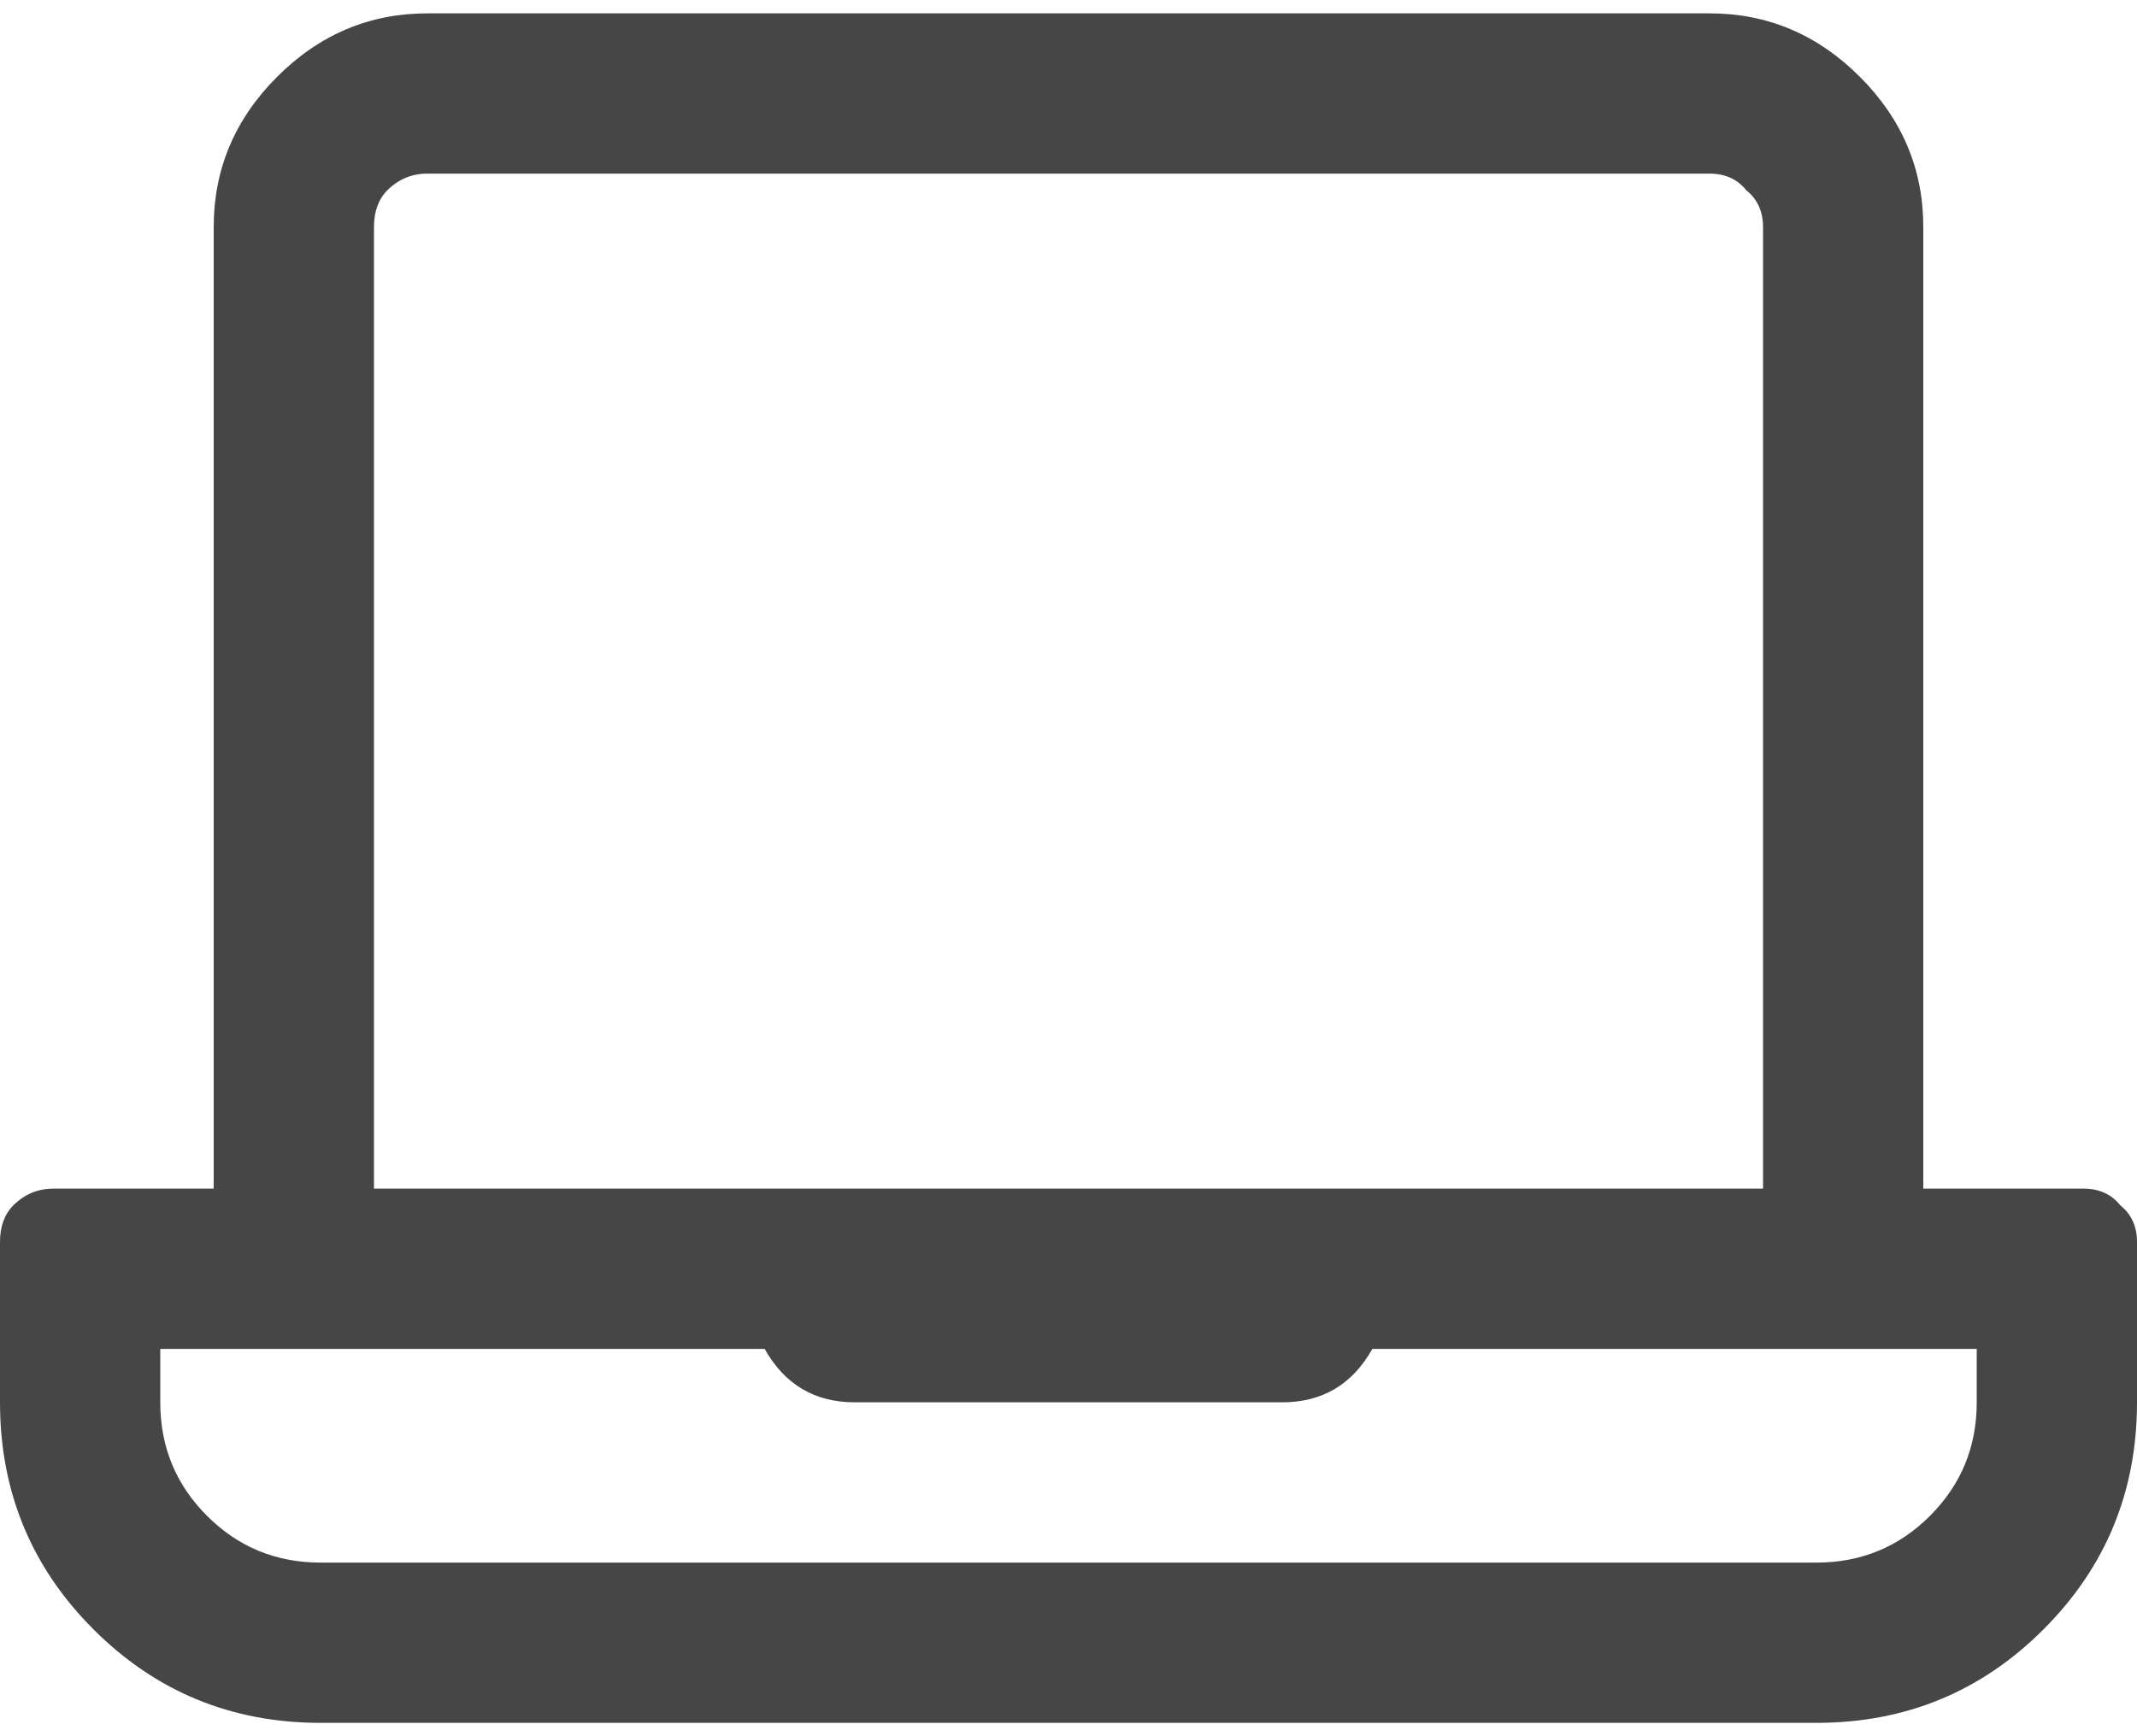 <svg width="80" height="65" viewBox="0 0 80 65" fill="none" xmlns="http://www.w3.org/2000/svg">
<path d="M78 44.5C78.583 44.5 79.042 44.708 79.375 45.125C79.792 45.458 80 45.917 80 46.5V52.5C80 55.833 78.833 58.667 76.5 61C74.167 63.333 71.333 64.5 68 64.5H12C8.667 64.5 5.833 63.333 3.5 61C1.167 58.667 0 55.833 0 52.5V46.5C0 45.917 0.167 45.458 0.5 45.125C0.917 44.708 1.417 44.5 2 44.5H8V8.5C8 6.333 8.792 4.458 10.375 2.875C11.958 1.292 13.833 0.5 16 0.5H64C66.167 0.5 68.042 1.292 69.625 2.875C71.208 4.458 72 6.333 72 8.5V44.5H78ZM14 8.5V44.5H66V8.5C66 7.917 65.792 7.458 65.375 7.125C65.042 6.708 64.583 6.5 64 6.5H16C15.417 6.5 14.917 6.708 14.5 7.125C14.167 7.458 14 7.917 14 8.5ZM74 52.5V50.5H51.375C50.625 51.833 49.5 52.5 48 52.5H32C30.5 52.5 29.375 51.833 28.625 50.5H6V52.5C6 54.167 6.583 55.583 7.75 56.75C8.917 57.917 10.333 58.5 12 58.5H68C69.667 58.5 71.083 57.917 72.25 56.75C73.417 55.583 74 54.167 74 52.5Z" fill="#323232" fill-opacity="0.9"/>
</svg>

